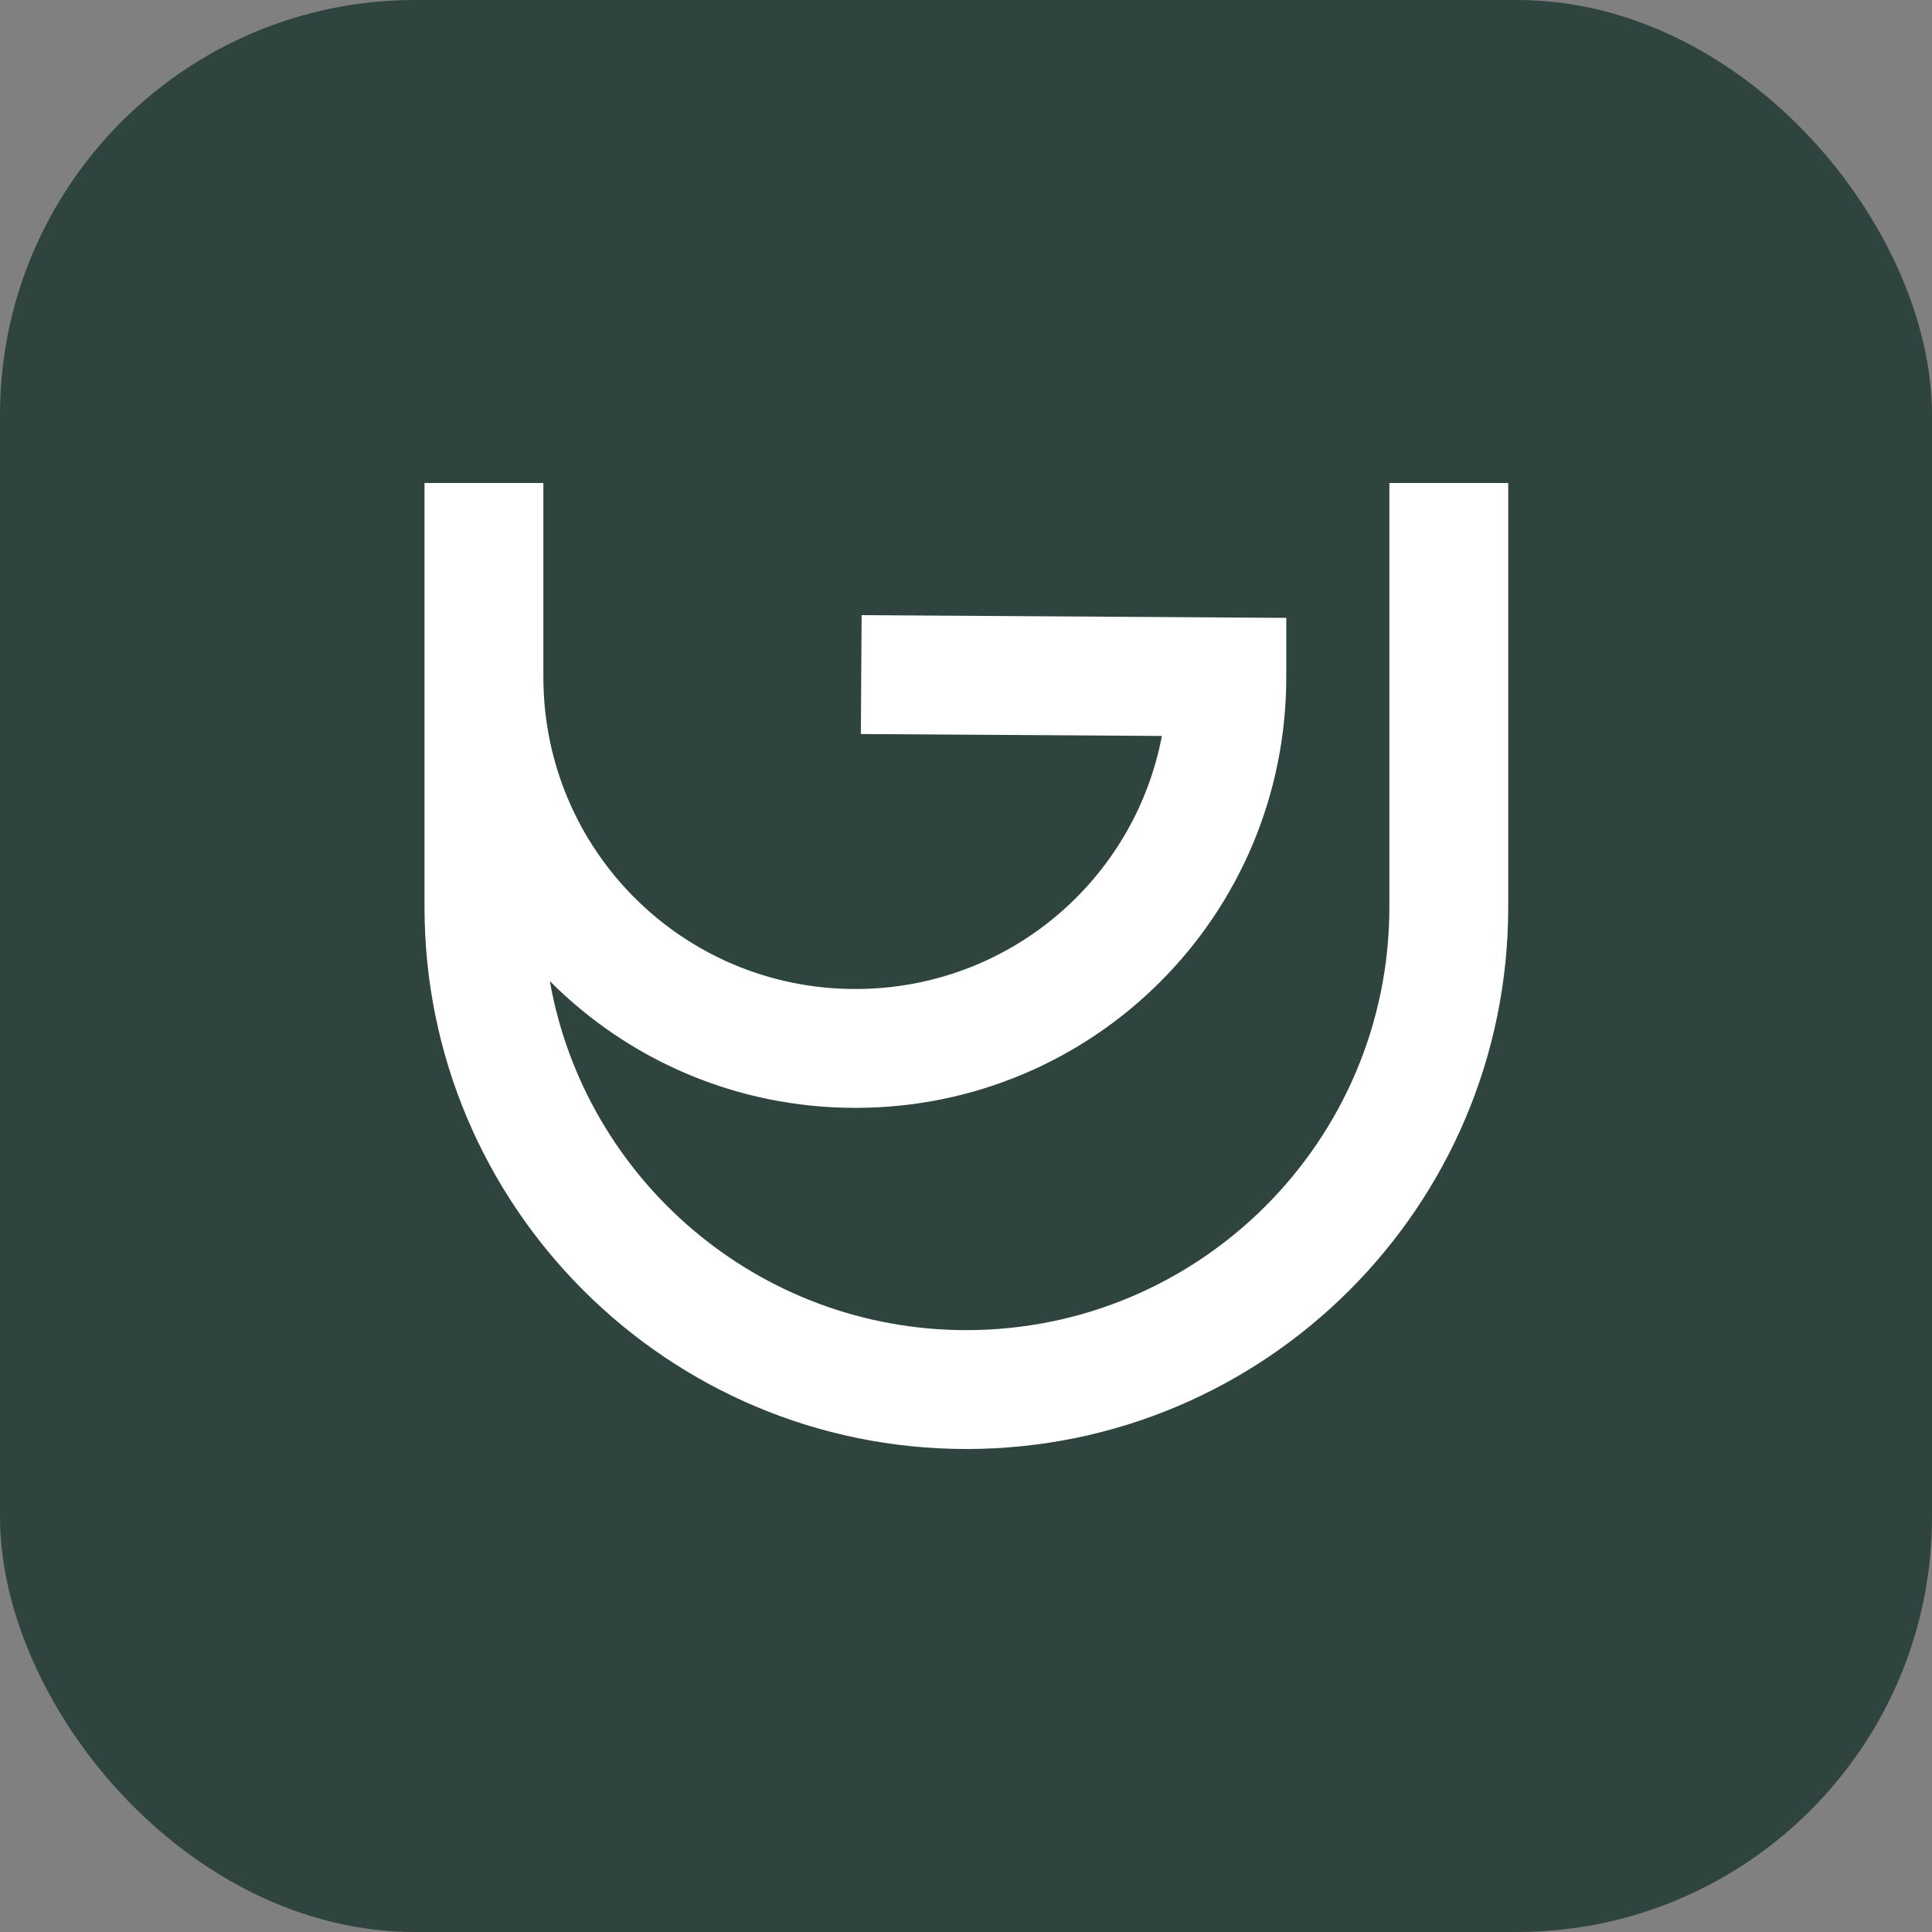 <svg xmlns="http://www.w3.org/2000/svg" version="1.1" xmlns:xlink="http://www.w3.org/1999/xlink" xmlns:svgjs="http://svgjs.dev/svgjs" width="1024" height="1024"><rect width="100%" height="100%" fill="#808080" stroke="none"/><svg width="1024" height="1024" viewBox="0 0 1024 1024" fill="none" xmlns="http://www.w3.org/2000/svg">
<g clip-path="url(#clip0_1489_6189)">
<rect width="1024" height="1024" rx="220" fill="#2F443F"></rect>
<path fill-rule="evenodd" clip-rule="evenodd" d="M225 256H287.994V358.787C287.994 450.369 361.807 524.191 453.377 524.191C534.248 524.191 601.27 466.61 615.827 390.069L456.271 389.049L456.674 326.048L681.754 327.487V358.787C681.754 485.164 579.737 587.194 453.377 587.194C390 587.194 332.747 561.527 291.418 519.995C309.981 625.092 401.808 704.998 512.193 704.998C635.957 704.998 736.392 604.549 736.392 480.769V256H799.387V480.769C799.387 639.345 670.748 768 512.193 768C353.639 768 225 639.345 225 480.769V256Z" fill="white"></path>
</g>
<defs>
<clipPath id="SvgjsClipPath1008">
<rect width="1024" height="1024" fill="white"></rect>
</clipPath>
</defs>
</svg><style>@media (prefers-color-scheme: light) { :root { filter: none; } }
@media (prefers-color-scheme: dark) { :root { filter: none; } }
</style></svg>